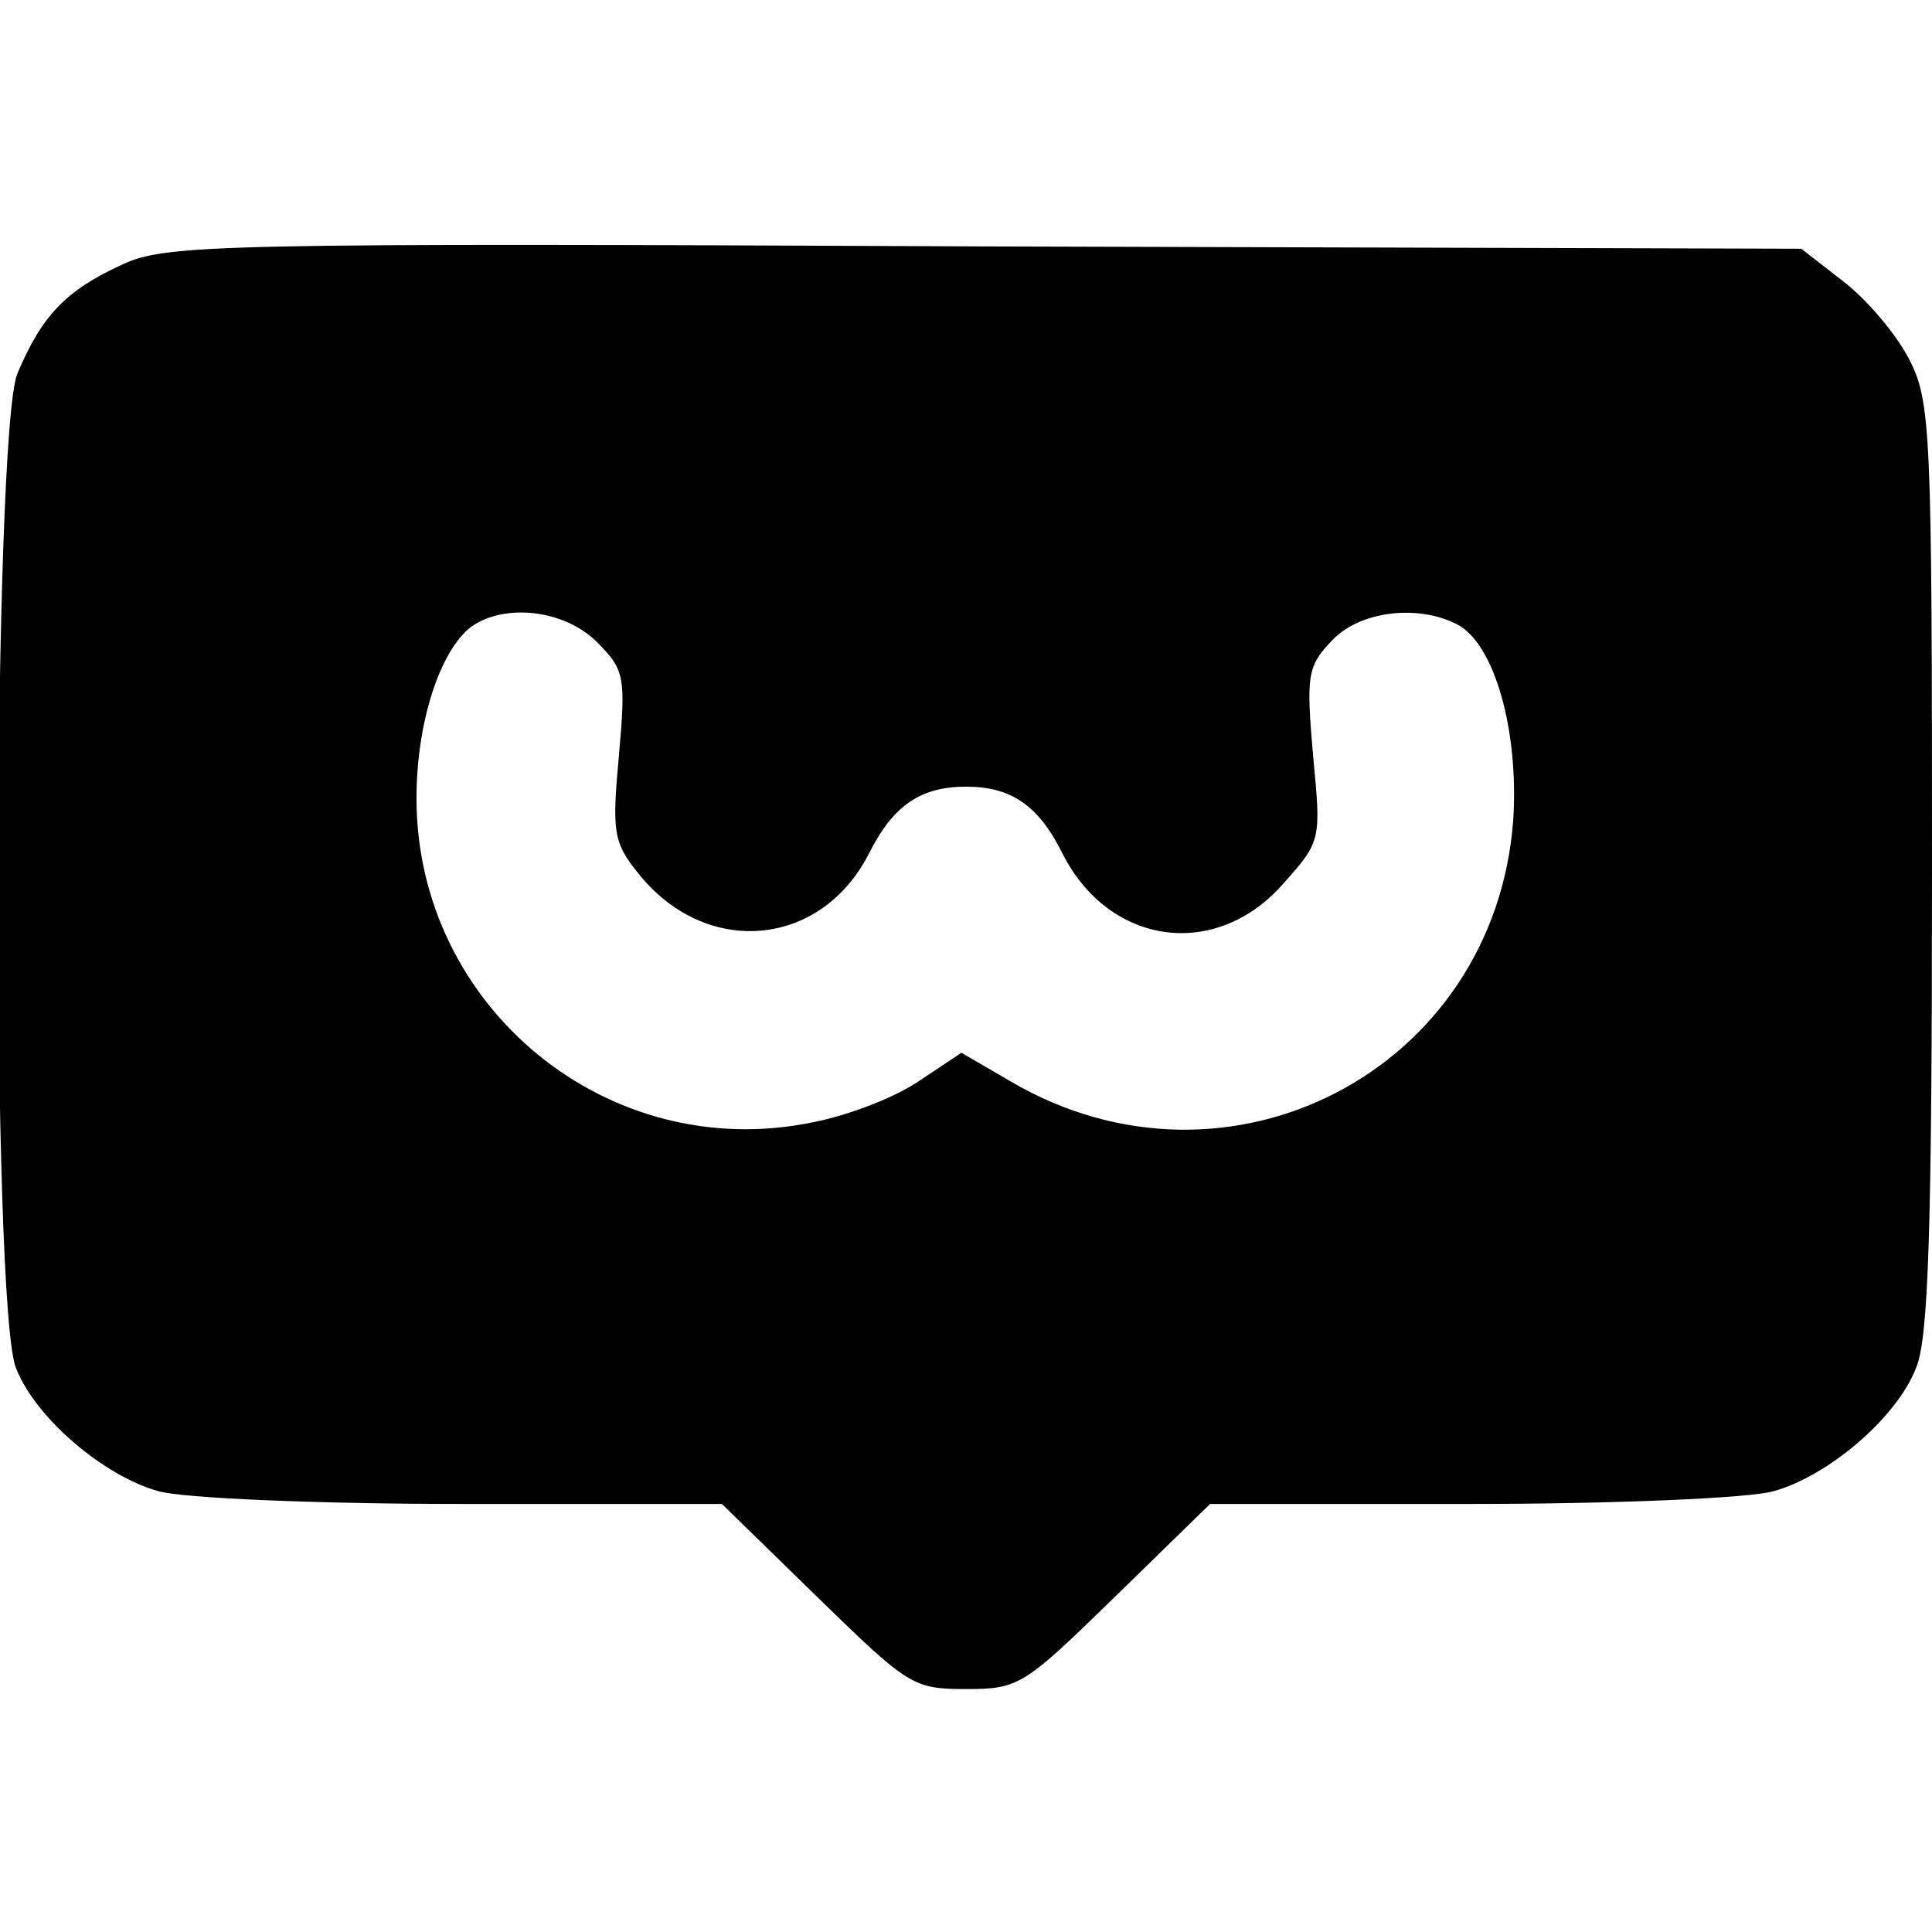 <?xml version="1.0" standalone="no"?>
<!DOCTYPE svg PUBLIC "-//W3C//DTD SVG 20010904//EN"
 "http://www.w3.org/TR/2001/REC-SVG-20010904/DTD/svg10.dtd">
<svg version="1.0" xmlns="http://www.w3.org/2000/svg"
 width="167pt" height="167pt" viewBox="0 0 167 167"
 preserveAspectRatio="xMidYMid meet">
<g transform="translate(0,167) scale(0.1,-0.1)"
fill="#000000" stroke="none">
<path d="M105 1441 c-48 -22 -69 -44 -90 -94 -21 -51 -23 -809 -1 -860 17 -43
76 -93 123 -106 21 -6 137 -11 262 -11 l225 0 82 -80 c79 -77 83 -80 129 -80
46 0 50 3 129 80 l82 80 225 0 c125 0 241 5 262 11 47 13 106 63 123 106 11
25 14 119 14 433 0 380 -1 403 -20 440 -11 21 -36 51 -57 67 l-36 28 -706 2
c-668 3 -708 2 -746 -16z m411 -326 c24 -24 25 -30 19 -98 -6 -65 -5 -75 16
-101 58 -74 158 -66 200 16 21 42 45 58 84 58 39 0 63 -16 84 -59 41 -79 133
-91 191 -24 32 36 32 37 25 110 -6 69 -5 77 16 99 24 26 75 32 109 14 32 -17
53 -92 48 -169 -16 -216 -246 -336 -434 -226 l-43 25 -36 -24 c-20 -14 -61
-30 -92 -36 -177 -37 -343 99 -343 280 0 65 20 127 47 148 29 21 81 15 109
-13z"/>
</g>
</svg>
